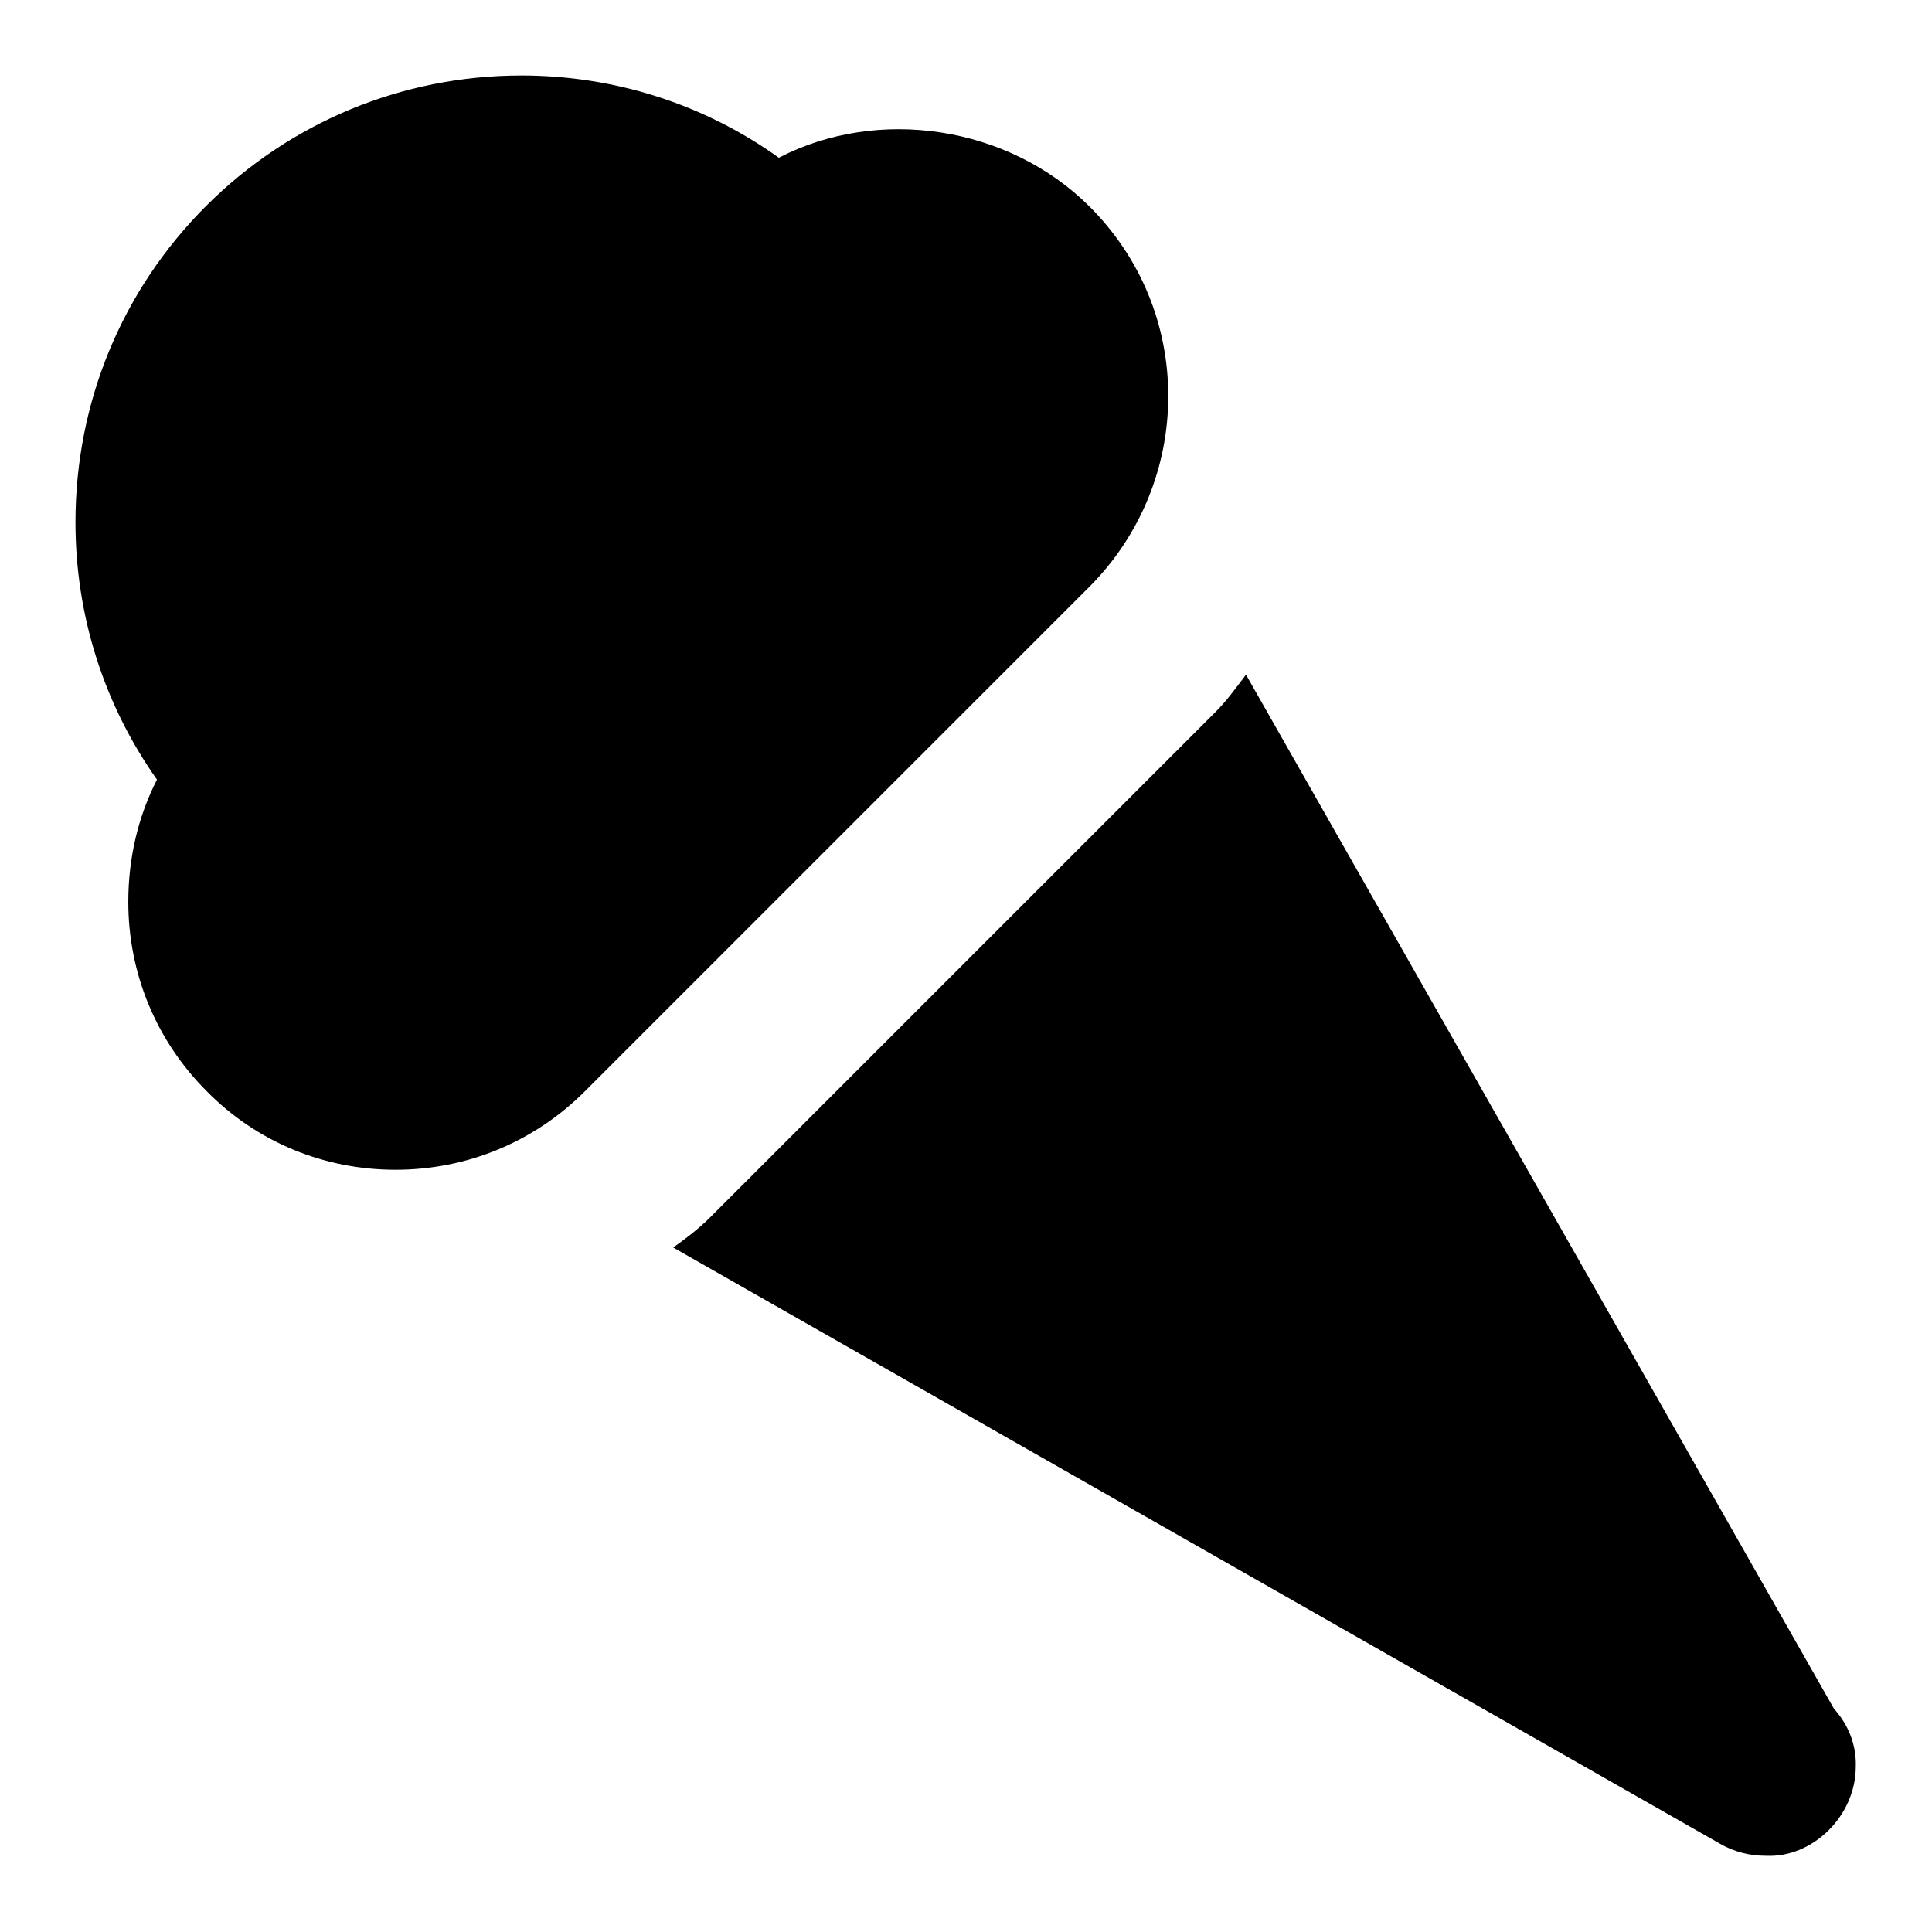 <?xml version="1.0" encoding="utf-8"?>
<!-- Svg Vector Icons : http://www.onlinewebfonts.com/icon -->
<!DOCTYPE svg PUBLIC "-//W3C//DTD SVG 1.1//EN" "http://www.w3.org/Graphics/SVG/1.1/DTD/svg11.dtd">
<svg version="1.1" xmlns="http://www.w3.org/2000/svg" xmlns:xlink="http://www.w3.org/1999/xlink" x="0px" y="0px" viewBox="0 0 256 256" enable-background="new 0 0 256 256" xml:space="preserve">
<g> <path fill="#000000" d="M243,226.4l-77.9-137c-1.3,1.7-2.5,3.4-4,4.9l-67,67c-1.5,1.5-3.2,2.8-4.9,4l138.7,79c1.9,1.1,4,1.6,6,1.6 h0.1c6.2,0.3,11.9-5.3,11.9-11.8C246,231.2,244.9,228.5,243,226.4L243,226.4z M154.8,52.5c0-9.5-3.7-18.4-10.4-25.1 c-10.8-10.8-28.1-13.3-41.2-6.5C93.3,13.8,81.4,10,69.1,10c-15.8,0-30.7,6.2-41.8,17.3C16.1,38.5,10,53.4,10,69.2 c0,12.4,3.8,24.2,10.8,34.1c-2.5,4.9-3.8,10.4-3.8,16.2c0,9.5,3.7,18.4,10.4,25.1C34,151.3,42.9,155,52.4,155 c9.5,0,18.4-3.7,25.1-10.4l67-67C151.1,70.9,154.8,61.9,154.8,52.5z"/></g>
</svg>